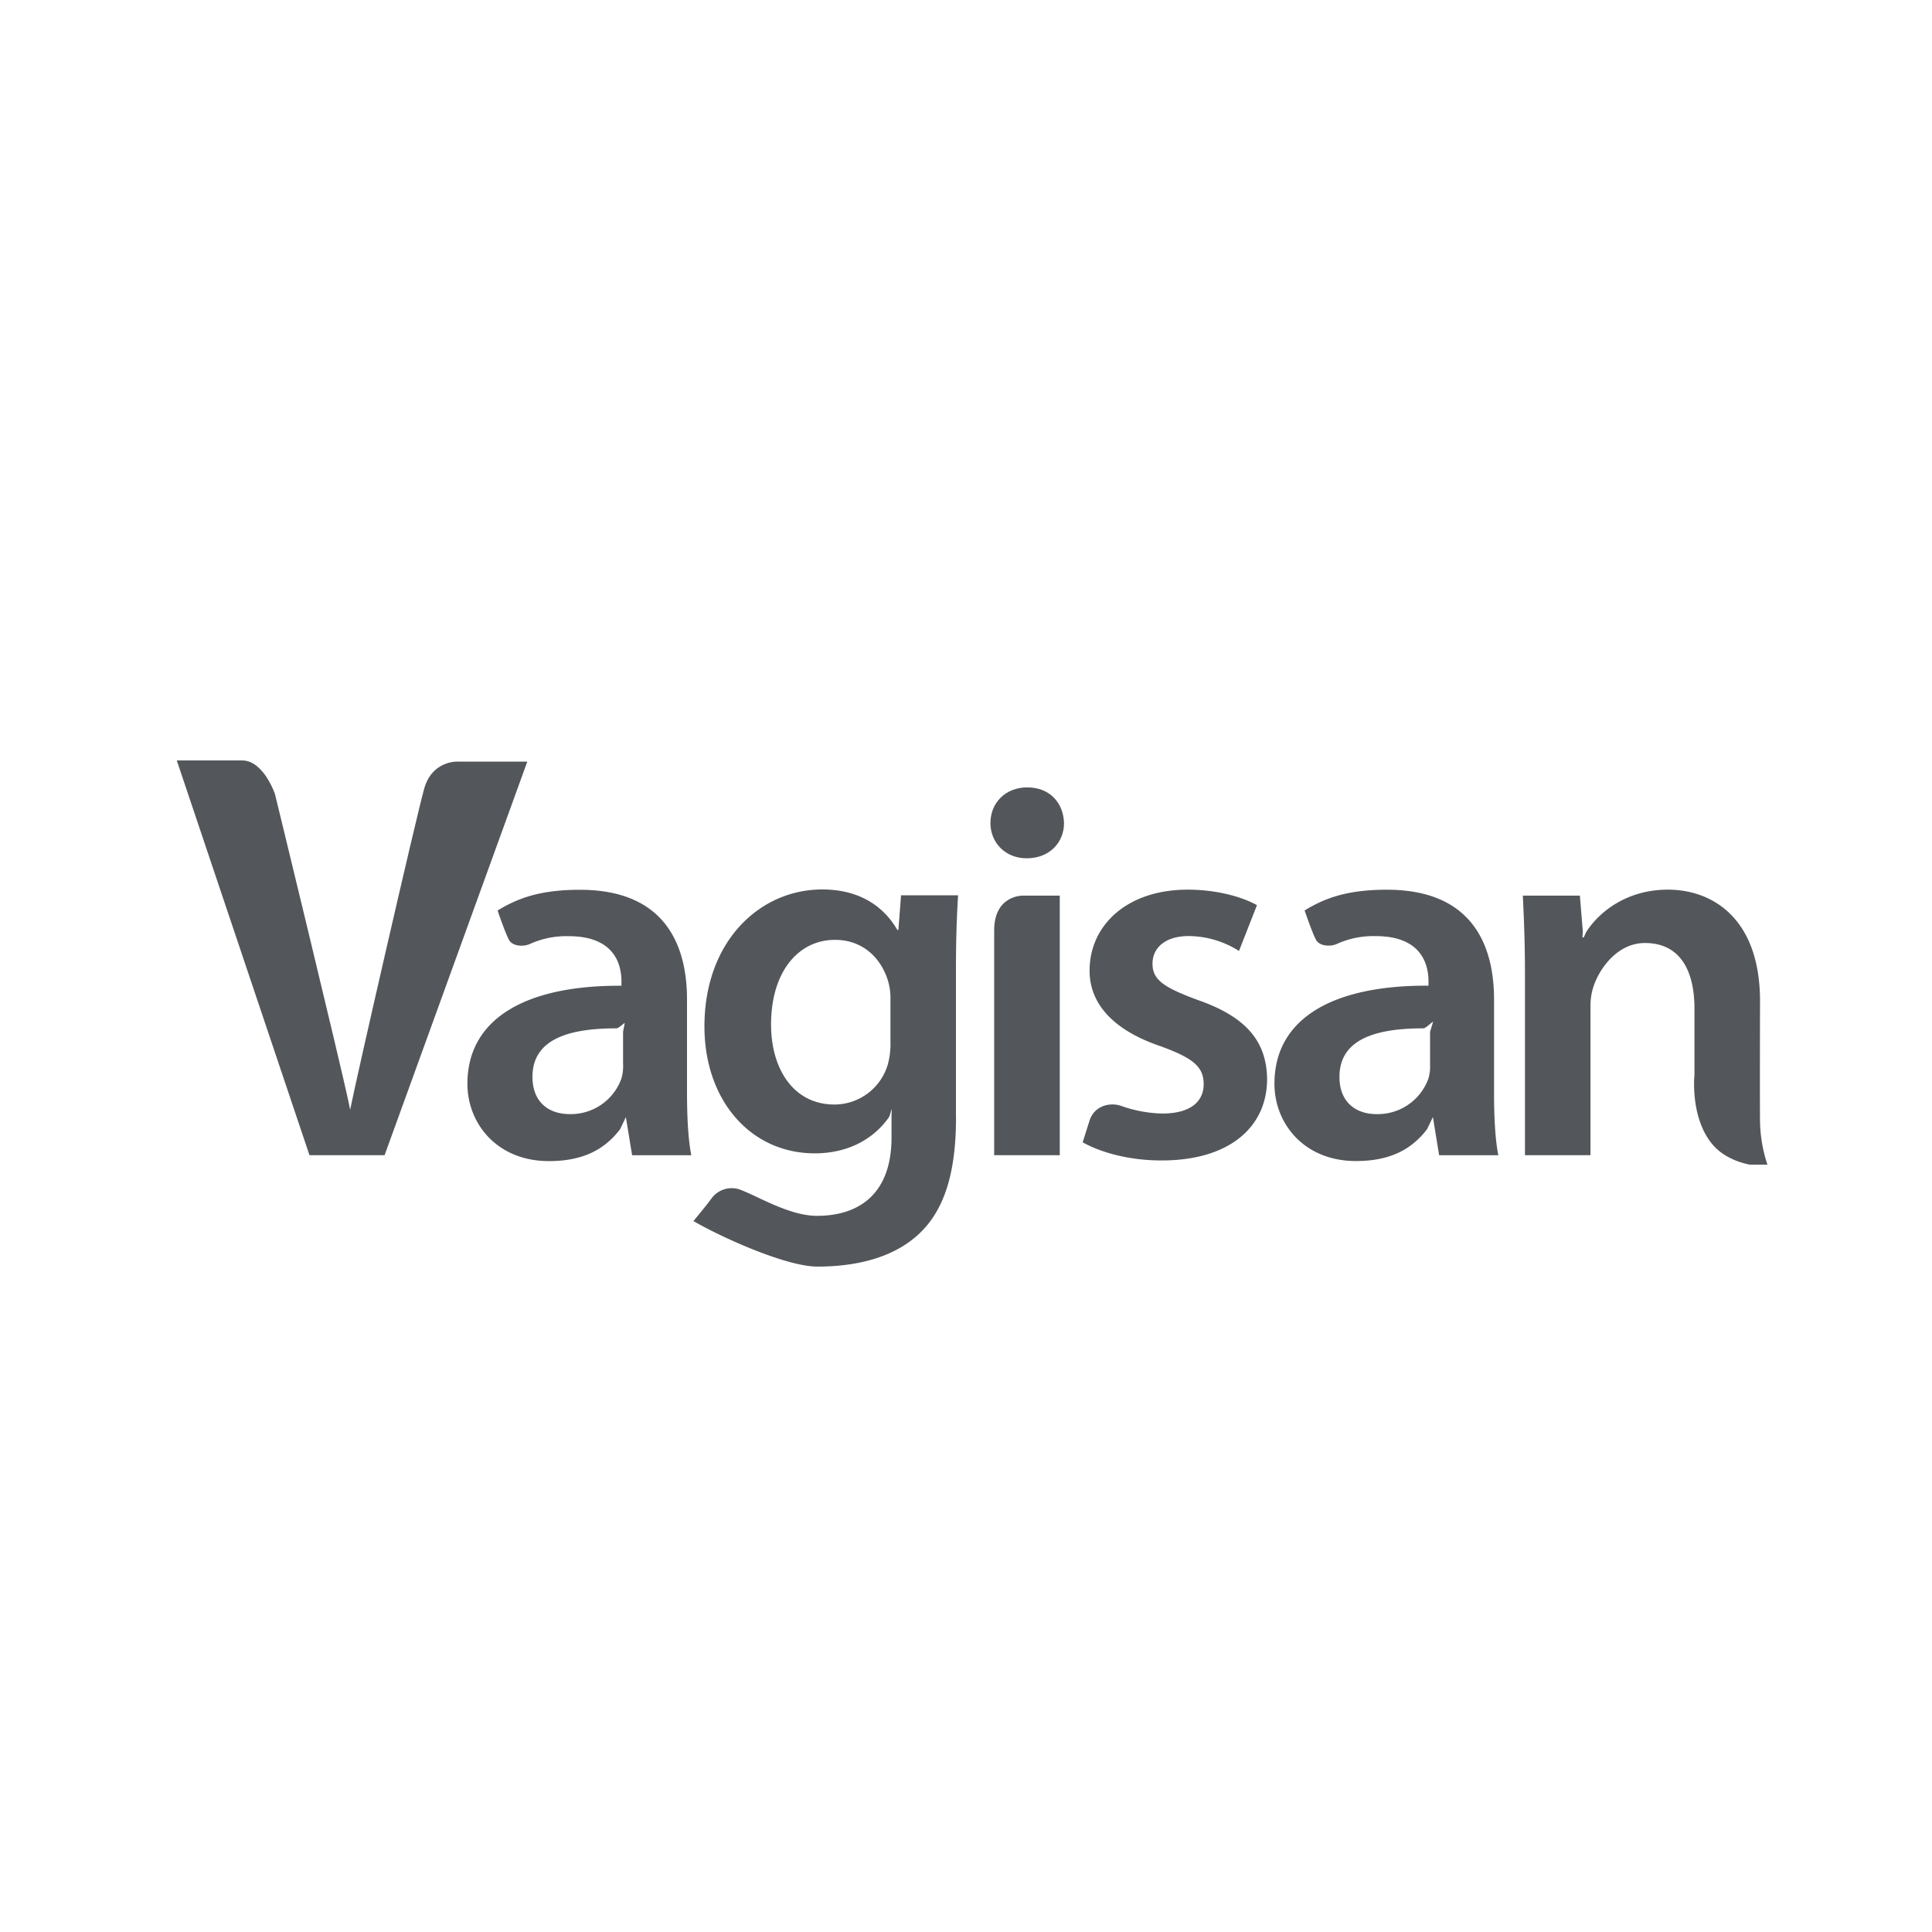 <svg id="Ebene_1" data-name="Ebene 1" xmlns="http://www.w3.org/2000/svg" viewBox="0 0 600 600"><defs><style>.cls-1{fill:#53565a;}</style></defs><path class="cls-1" d="M96.11,358.75,54.9,236.16H75.21c6.65,0,10.18,10.43,10.18,10.43s20.15,82.73,23,96.31l.34,1.78c2-10.11,20.51-90.87,23-99.74s10.44-8.42,10.44-8.42h21.59L119.44,358.75Z"/><path class="cls-1" d="M193.5,320.4l.52-2.69c-.26,0-1.88,1.65-2.57,1.65-14.12,0-26.09,3-26.09,15.06,0,7.94,5.13,11.58,11.59,11.58A16.7,16.7,0,0,0,193,334.92a13.75,13.75,0,0,0,.5-4.48v-10Zm19.86,19c0,7.29.34,14.41,1.33,19.37H196.31l-1.94-11.84-1.79,3.75c-4.8,6.3-11.49,9.91-22.09,9.91-16.22,0-25.33-11.75-25.33-24,0-20.2,18.05-30.63,47.84-30.46v-1.32c0-5.3-2.15-14.07-16.38-14.07a27.42,27.42,0,0,0-12.17,2.47c-1.78.77-4.71.72-6.08-.86-1-1.21-3.84-9.59-3.84-9.59,6-3.63,12.82-6.43,25.56-6.43,25.83,0,33.27,16.39,33.27,34.11v29Z"/><path class="cls-1" d="M444.13,320.4l.93-3.09c-.27,0-2.29,2.05-3,2.05-14.11,0-26.08,3-26.08,15.06,0,7.94,5.12,11.58,11.58,11.58a16.72,16.72,0,0,0,16.06-11.08,13.75,13.75,0,0,0,.5-4.48v-10Zm19.86,19c0,7.29.33,14.41,1.33,19.37H446.94L445,346.91l-1.8,3.75c-4.8,6.3-11.49,9.91-22.09,9.91-16.22,0-25.32-11.75-25.32-24,0-20.2,18-30.63,47.84-30.46v-1.32c0-5.3-2.16-14.07-16.39-14.07a27.35,27.35,0,0,0-12.16,2.47c-1.79.77-4.71.72-6.08-.86-1-1.21-3.84-9.59-3.84-9.59,6-3.63,12.81-6.43,25.56-6.43,25.82,0,33.27,16.39,33.27,34.11v29Z"/><path class="cls-1" d="M276.54,310.42a19,19,0,0,0-.66-5.47c-2.15-7.44-7.95-13.07-16.56-13.07-11.42,0-19.86,9.93-19.86,26.31,0,13.74,6.95,24.83,19.7,24.83a17.32,17.32,0,0,0,16.55-12.41,24.41,24.41,0,0,0,.83-7.12V310.42ZM296.9,347c0,16.89-3.47,29-11.92,36.58-8.28,7.45-20,9.77-31.12,9.77-10.26,0-31.55-10-38.5-14.15,0,0,3.82-4.57,5.6-7a7.74,7.74,0,0,1,9.23-2.61c5.43,2.07,15.09,8,23.51,8,13.24,0,23.17-6.95,23.17-24.33v-7l.08-1.85c-.13.2-.67,2.25-.81,2.44-4.69,6.79-12.65,11.33-23.11,11.33-20,0-34.26-16.56-34.26-39.4,0-26.49,17.21-42.55,36.58-42.55,12.42,0,19.54,6,23.34,12.59H279l.83-10.77h17.71c-.32,5.47-.66,12.09-.66,23.18V347Z"/><path class="cls-1" d="M308.75,358.75V288.94c0-11.05,8.95-10.81,8.95-10.8h11.42v80.62Zm21.69-103.13c0,6-4.47,10.93-11.59,10.93-6.79,0-11.26-5-11.26-10.93,0-6.29,4.64-11.09,11.43-11.09,7,0,11.25,4.8,11.42,11.09Z"/><path class="cls-1" d="M338.37,348c1.63-4.91,6.68-5.64,9.75-4.58a41,41,0,0,0,12.78,2.4c8.94,0,12.91-3.81,12.91-9.11,0-5.45-3.31-8.1-13.25-11.75-15.72-5.3-22.18-13.9-22.18-23.51,0-14.23,11.76-25.16,30.46-25.16,8.94,0,16.72,2.16,21.52,4.81l-5.58,14.23a29.53,29.53,0,0,0-15.61-4.63c-7.28,0-11.25,3.64-11.25,8.6,0,5.13,3.8,7.46,14.07,11.26,14.73,5.13,21.35,12.58,21.52,24.5,0,14.74-11.42,25.33-32.78,25.33-9.77,0-18.54-2.32-24.5-5.63l2.14-6.76Z"/><path class="cls-1" d="M473.59,302.14c0-9.28-.33-17.06-.66-24h17.71l.91,11-.11,2,.39,0c.36-.74.68-1.54.88-1.85,3.94-6.09,12.5-13,25.24-13,14.07,0,28.64,9.11,28.64,34.6,0,0-.08,31.57,0,37.16a44.44,44.44,0,0,0,2.31,13.65h-5.36s-7-1-11.39-5.92c-7.4-8.31-5.92-22-5.92-22V313.23c0-11.59-4.3-20.37-15.39-20.37-8.11,0-13.75,7.19-15.9,13.31a19,19,0,0,0-1,6.46v46.12H473.59V302.14Z"/></svg>